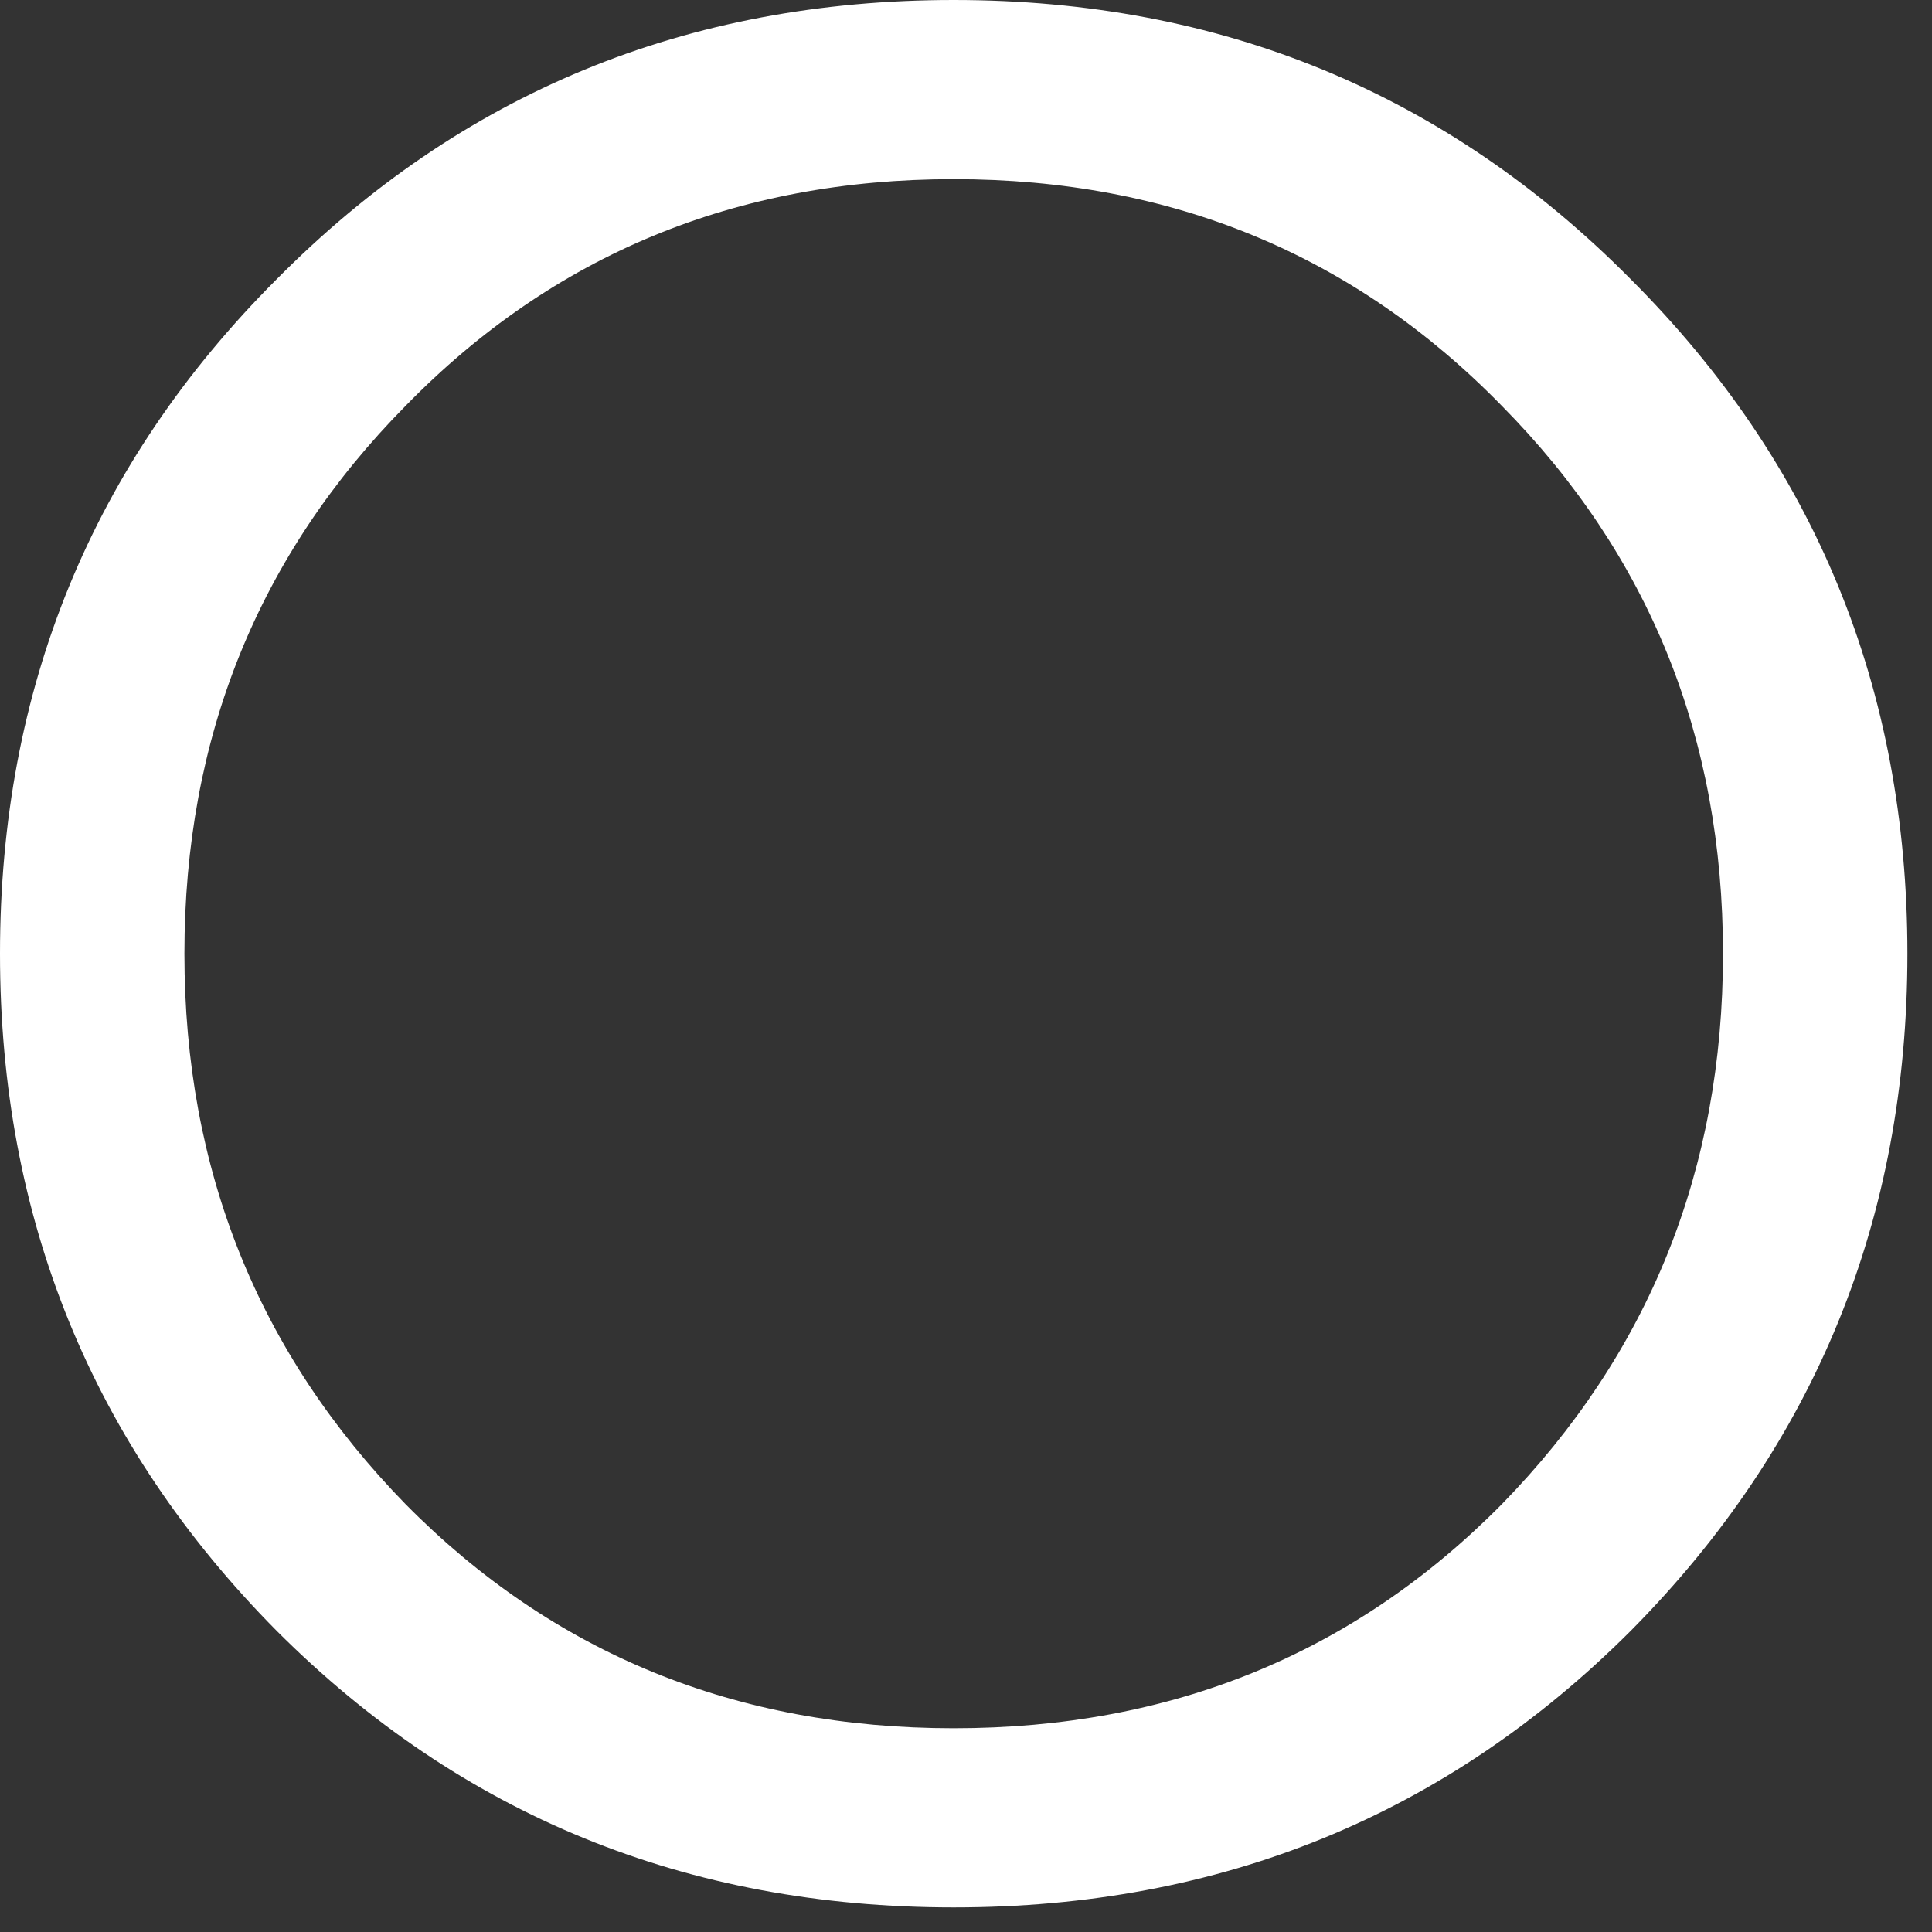 <?xml version="1.0" encoding="UTF-8"?> <svg xmlns="http://www.w3.org/2000/svg" width="44" height="44" viewBox="0 0 44 44" fill="none"><rect x="0" y="0" width="44" height="44" fill="#333333" stroke="none"/> <path d="M37.14 37.14C32.94 41.34 27.8 43.44 21.72 43.44C15.64 43.44 10.5 41.34 6.3 37.14C2.1 32.9 0 27.76 0 21.72C0 15.68 2.1 10.56 6.3 6.36C10.5 2.12 15.64 0 21.72 0C27.8 0 32.94 2.12 37.14 6.36C41.34 10.56 43.44 15.68 43.44 21.72C43.44 27.76 41.34 32.9 37.14 37.14ZM9.24 34.26C12.6 37.66 16.76 39.36 21.72 39.36C26.68 39.36 30.84 37.66 34.2 34.26C37.56 30.82 39.24 26.64 39.24 21.72C39.24 16.8 37.56 12.64 34.2 9.24C30.84 5.8 26.68 4.08 21.72 4.08C16.76 4.08 12.6 5.8 9.24 9.24C5.88 12.64 4.2 16.8 4.2 21.72C4.2 26.64 5.88 30.82 9.24 34.26Z" fill="white"></path> </svg> 